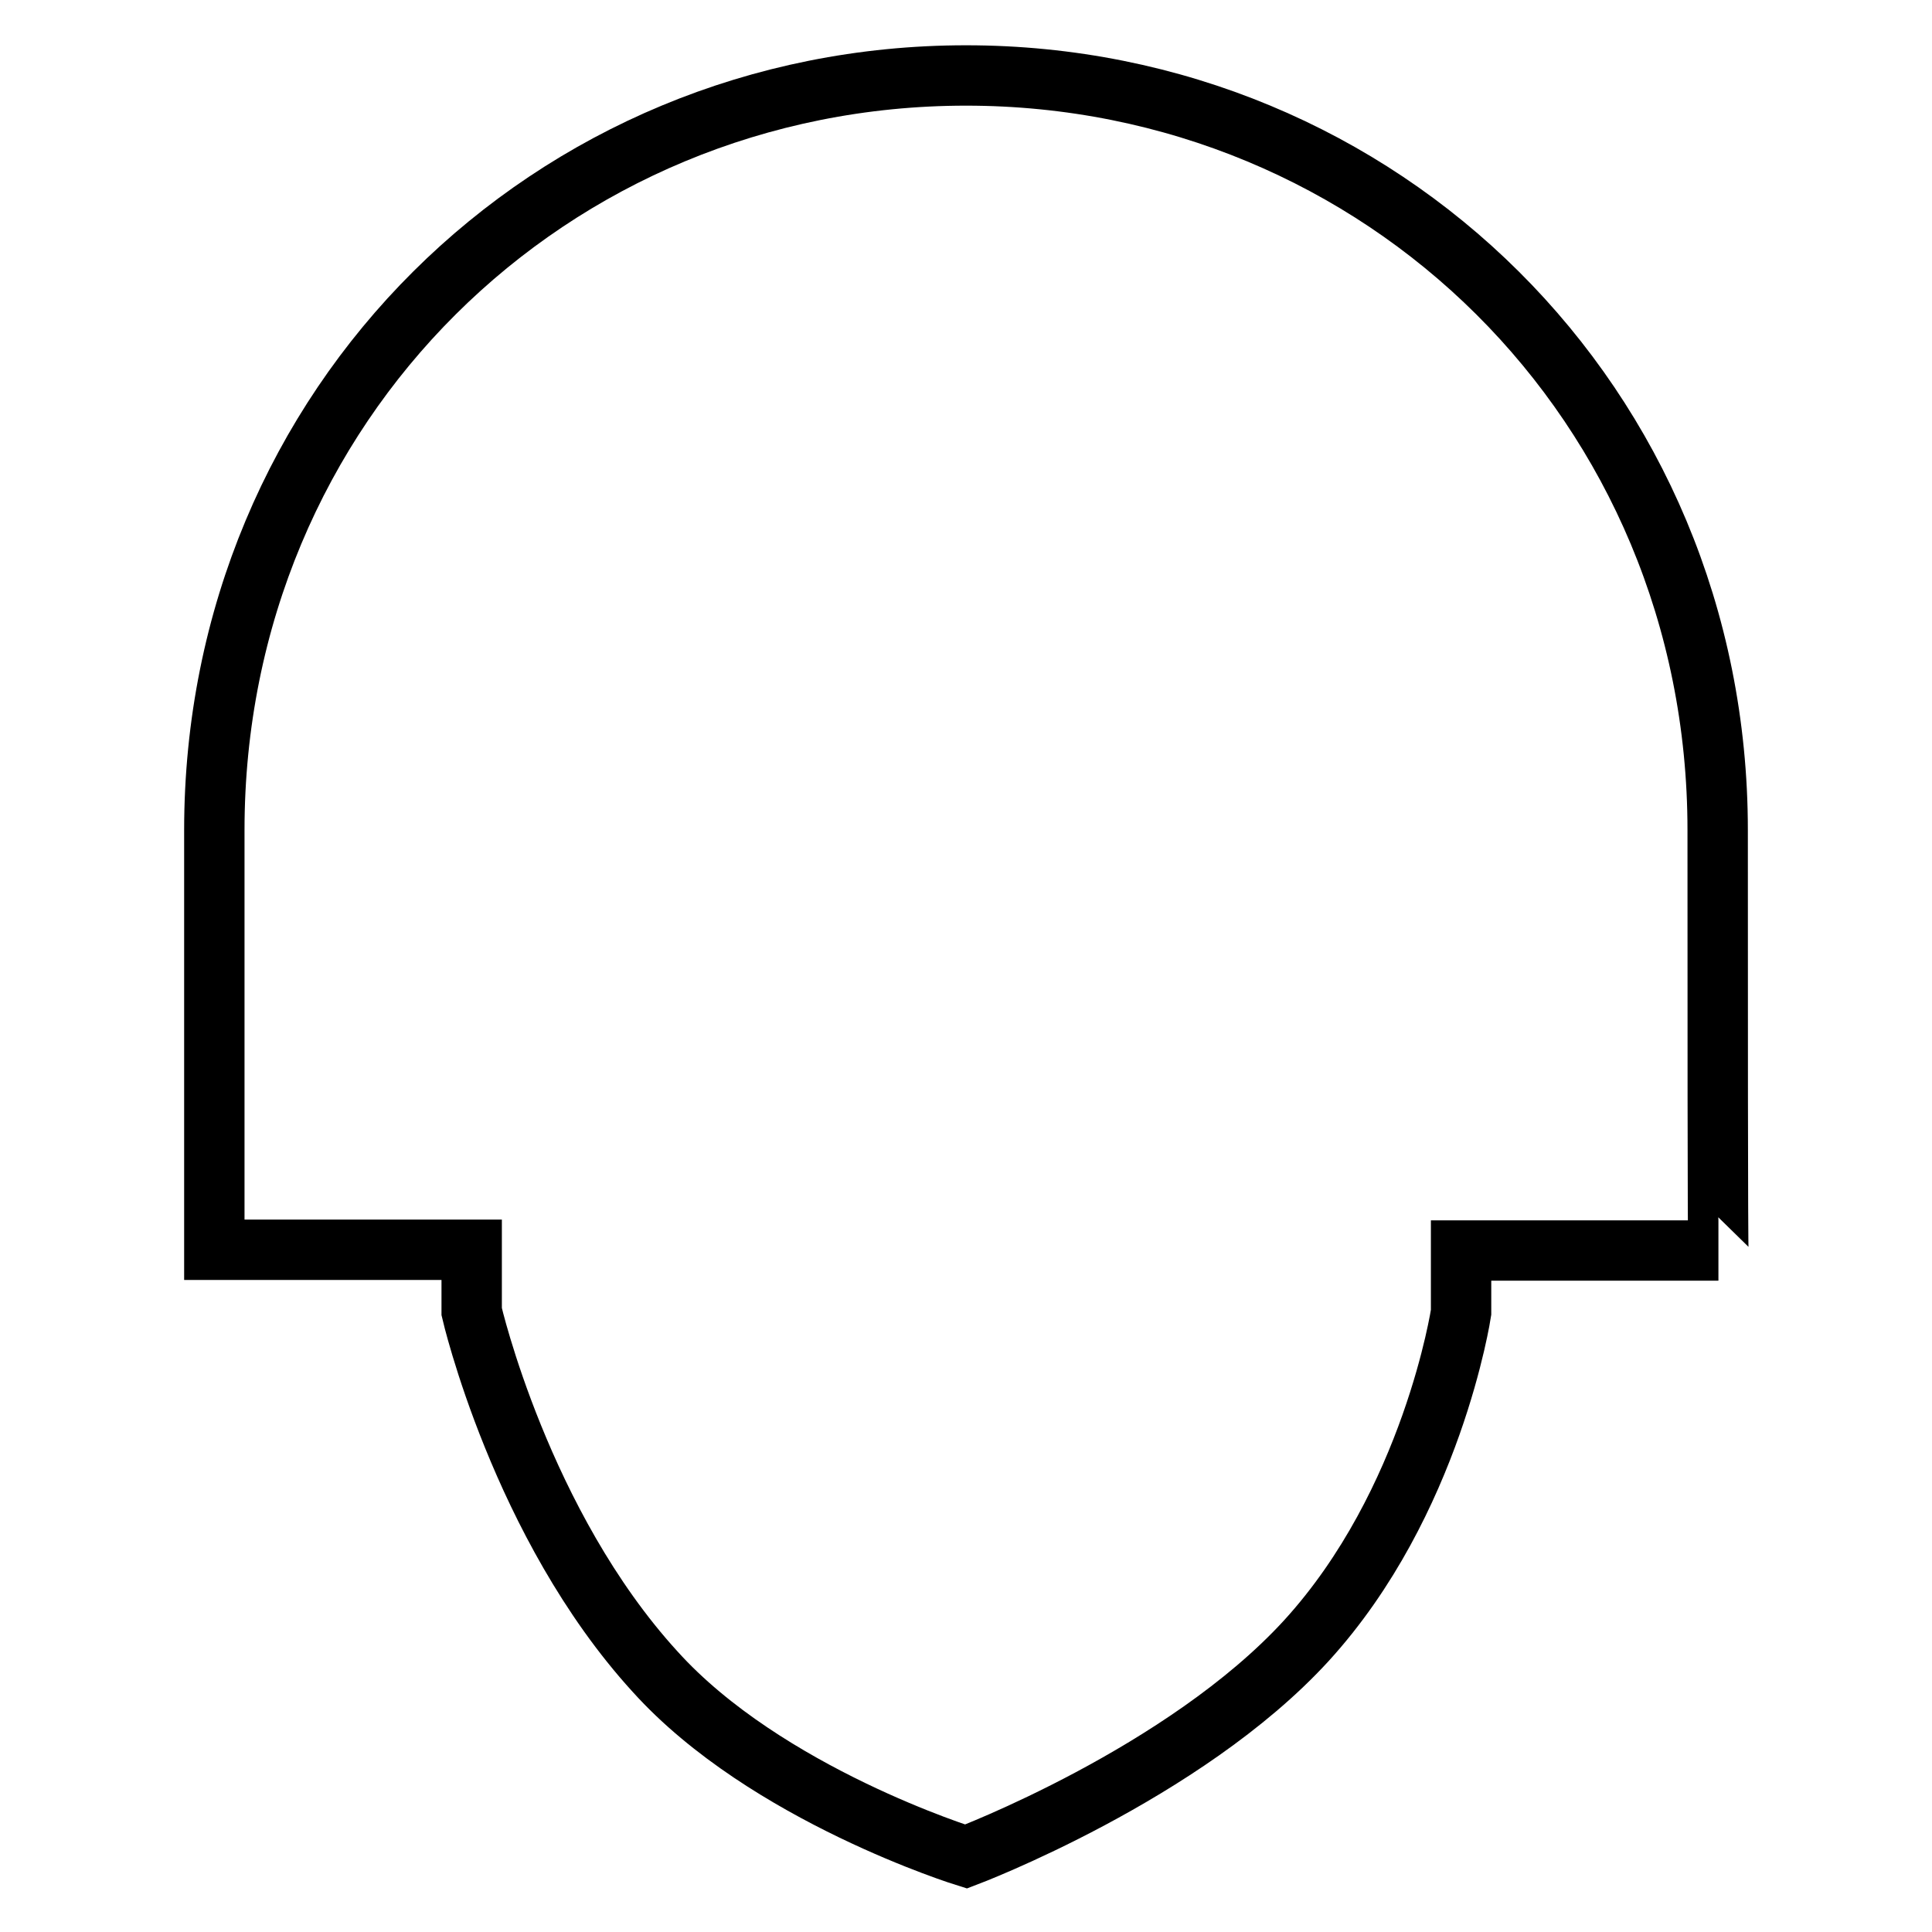 <?xml version="1.0" encoding="utf-8"?>
<!-- Svg Vector Icons : http://www.onlinewebfonts.com/icon -->
<!DOCTYPE svg PUBLIC "-//W3C//DTD SVG 1.1//EN" "http://www.w3.org/Graphics/SVG/1.1/DTD/svg11.dtd">
<svg version="1.1" xmlns="http://www.w3.org/2000/svg" xmlns:xlink="http://www.w3.org/1999/xlink" x="0px" y="0px" viewBox="0 0 256 256" enable-background="new 0 0 256 256" xml:space="preserve">
<g> <path stroke-width="8" fill-opacity="0" stroke="#000000"  d="M227.6,110c0-56.5-44.6-100-99.6-100c-55,0-99.6,43.5-99.6,100c0,21.4,0,55.6,0,55.6h34.1v8.2 c0,0,6.5,28.2,24.3,47.7C101.5,237.8,128,246,128,246s28.9-10.9,45.1-28.6c16.7-18.3,20.5-43.5,20.5-43.5v-8.2h34.1 C227.6,165.7,227.6,130.1,227.6,110z"/></g>
</svg>
